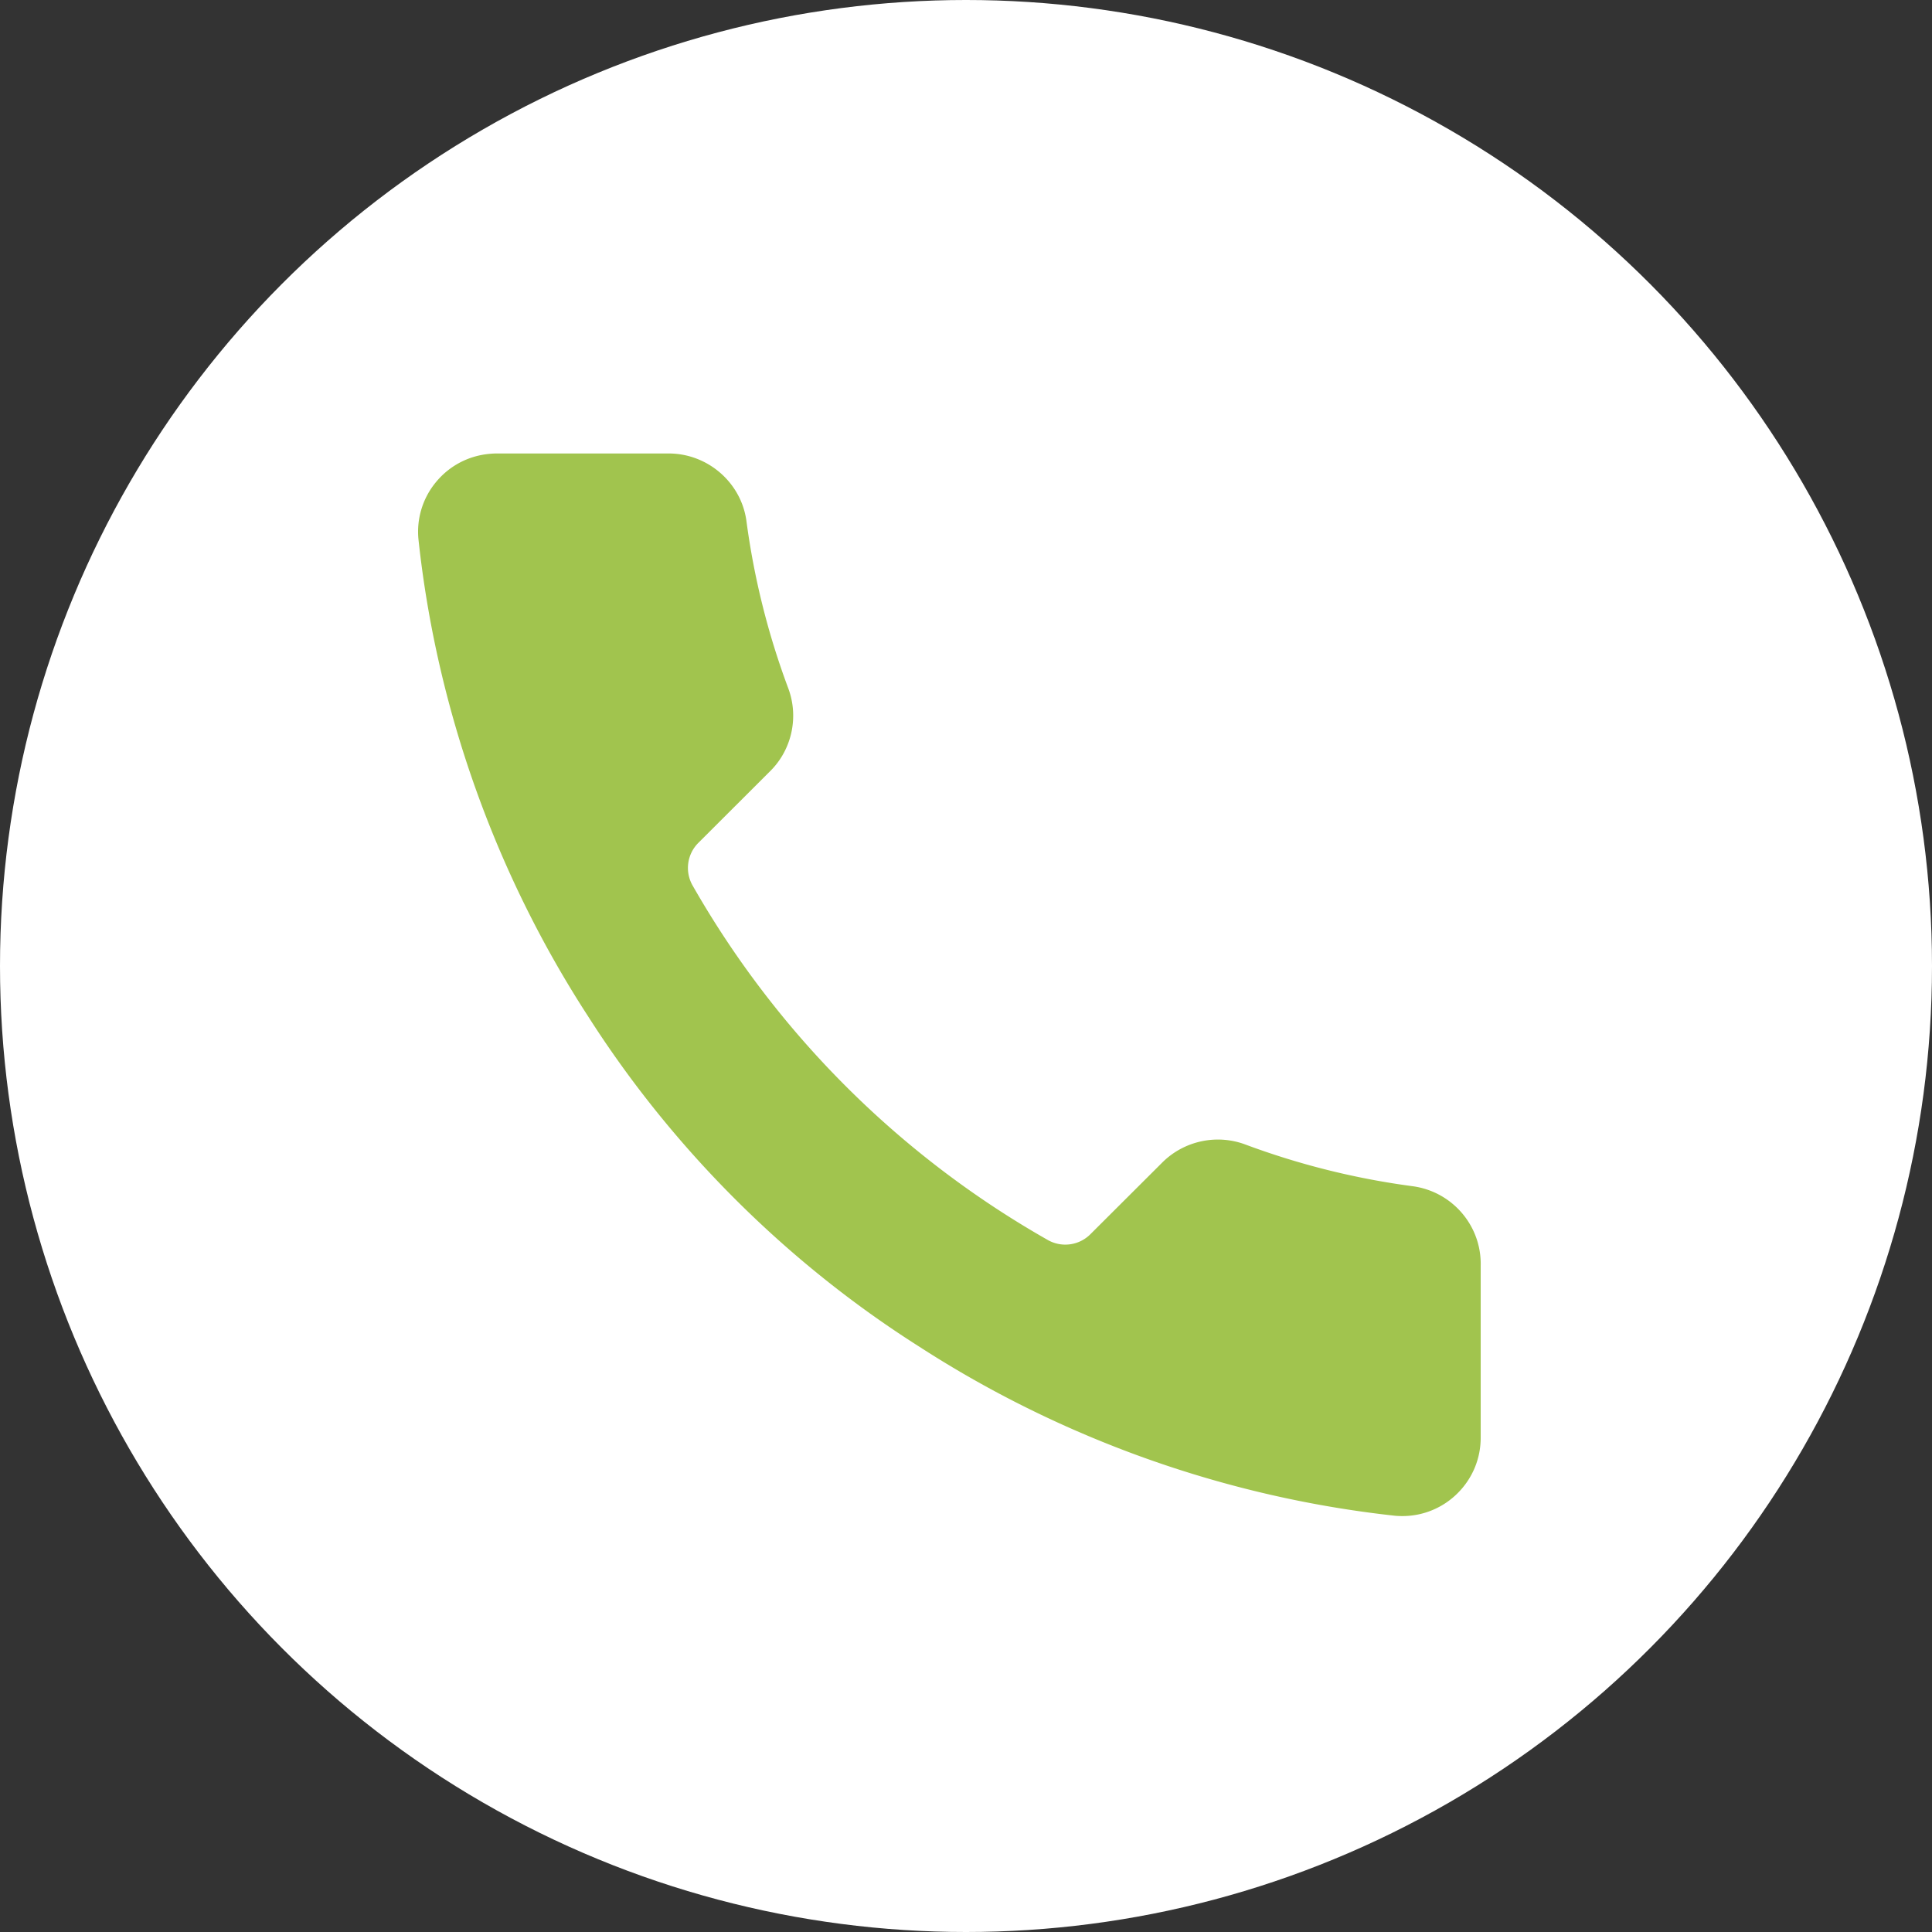 <svg height="512" width="512" xmlns="http://www.w3.org/2000/svg"><rect width="100%" height="100%" fill="#333333" stroke="none"/><circle fill="#fff" cx="256" cy="256" r="256"/><path fill="#A1C44E" d="M374.5 314.378a203.657 203.657 0 01-44.408-11.048c-7.622-2.872-16.23-1.014-21.994 4.665l-19.149 19.101a9.39 9.39 0 01-11.264 1.52 250.921 250.921 0 01-94.139-93.95 9.379 9.379 0 011.52-11.293l19.178-19.149c5.65-5.698 7.481-14.287 4.646-21.843a202.912 202.912 0 01-11.094-44.436c-1.437-10.12-10.279-17.77-20.604-17.77h-45.6c-.602 0-1.22.038-1.823.094-5.566.497-10.578 3.116-14.136 7.378a20.6 20.6 0 00-4.75 15.159c4.77 44.755 20.294 88.516 44.897 126.42 22.34 35.077 52.678 65.36 87.775 87.614 37.875 24.51 81.523 40.016 126.326 44.868a24.57 24.57 0 001.82.066 20.645 20.645 0 0014.662-6.139c3.914-3.942 6.055-9.162 6.036-14.7v-45.478c.264-10.538-7.433-19.596-17.9-21.079z"/></svg>